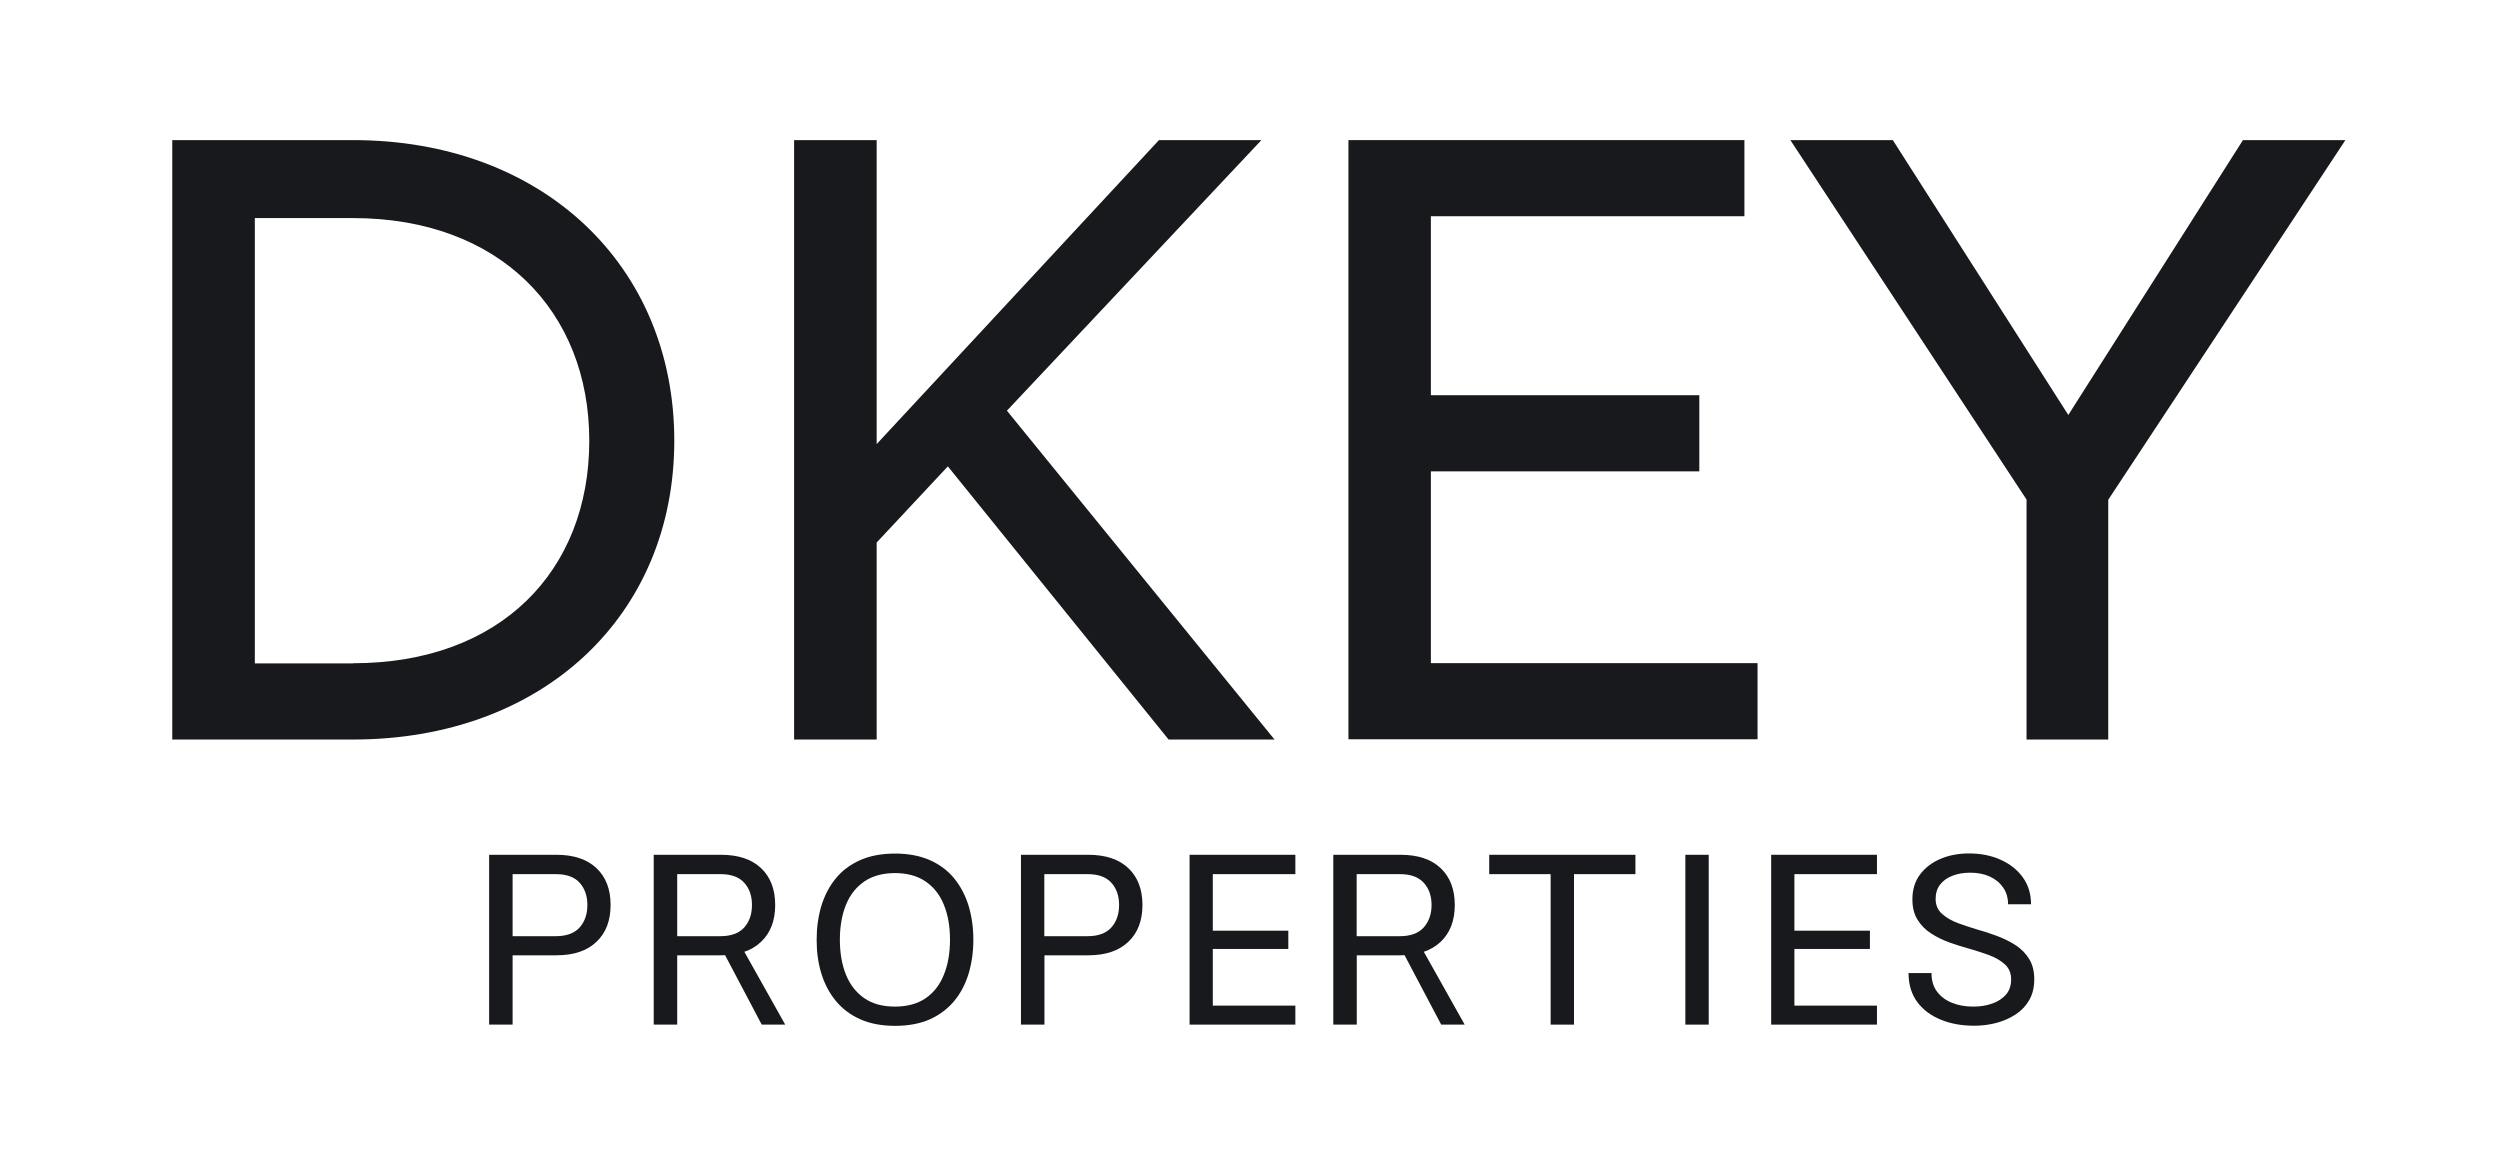 <?xml version="1.0" encoding="UTF-8"?>
<svg xmlns="http://www.w3.org/2000/svg" width="117" height="55" viewBox="0 0 117 55" fill="none">
  <path d="M8.062 6.557H16.519C25.421 6.557 31.557 12.447 31.557 20.623C31.557 28.799 25.421 34.61 16.519 34.61H8.062V6.557ZM16.519 31.04C23.431 31.04 27.578 26.713 27.578 20.623C27.578 14.573 23.39 10.206 16.519 10.206H11.926V31.046H16.519V31.04Z" fill="#18191C"></path>
  <path d="M37.164 6.557H41.028V20.783L54.239 6.557H59.034L47.124 19.22L59.647 34.61H54.69L44.359 21.826L41.028 25.39V34.61H37.164V6.557Z" fill="#18191C"></path>
  <path d="M63.102 6.557H81.639V10.12H66.965V18.496H79.528V22.06H66.965V31.035H82.253V34.598H63.107V6.557H63.102Z" fill="#18191C"></path>
  <path d="M94.848 23.389L83.789 6.557H88.584L96.797 19.42L104.97 6.557H109.765L98.666 23.389V34.61H94.842V23.389H94.848Z" fill="#18191C"></path>
  <path d="M22.891 47.952V40.004H26.043C26.853 40.004 27.477 40.215 27.917 40.631C28.357 41.047 28.576 41.623 28.576 42.353C28.576 43.083 28.357 43.659 27.917 44.075C27.477 44.497 26.853 44.708 26.043 44.708H23.99V47.952H22.891ZM23.99 43.813H26.02C26.511 43.813 26.882 43.676 27.125 43.408C27.367 43.134 27.489 42.786 27.489 42.353C27.489 41.925 27.367 41.578 27.125 41.31C26.882 41.042 26.511 40.91 26.02 40.91H23.99V43.813Z" fill="#18191C"></path>
  <path d="M30.594 47.952V40.004H33.746C34.556 40.004 35.181 40.215 35.62 40.631C36.06 41.047 36.279 41.623 36.279 42.353C36.279 43.083 36.06 43.659 35.62 44.075C35.181 44.497 34.556 44.708 33.746 44.708H31.693V47.952H30.594ZM31.693 43.813H33.723C34.215 43.813 34.585 43.676 34.828 43.408C35.071 43.134 35.192 42.786 35.192 42.353C35.192 41.925 35.071 41.578 34.828 41.31C34.585 41.042 34.215 40.91 33.723 40.91H31.693V43.813ZM36.748 47.952H35.649L33.636 44.138H34.608L36.748 47.952Z" fill="#18191C"></path>
  <path d="M43.517 40.255C43.98 40.46 44.361 40.745 44.662 41.116C44.963 41.487 45.183 41.914 45.333 42.399C45.478 42.889 45.553 43.414 45.553 43.978C45.553 44.543 45.478 45.073 45.333 45.558C45.188 46.042 44.963 46.476 44.662 46.841C44.361 47.206 43.98 47.491 43.523 47.702C43.06 47.907 42.516 48.01 41.892 48.01C41.267 48.01 40.718 47.907 40.261 47.702C39.798 47.496 39.422 47.211 39.115 46.841C38.815 46.476 38.589 46.048 38.438 45.558C38.288 45.068 38.219 44.543 38.219 43.978C38.219 43.414 38.294 42.889 38.438 42.399C38.589 41.914 38.809 41.481 39.109 41.116C39.41 40.745 39.792 40.46 40.255 40.255C40.718 40.05 41.261 39.947 41.892 39.947C42.511 39.947 43.054 40.05 43.517 40.255ZM40.457 41.247C40.075 41.51 39.786 41.869 39.595 42.336C39.404 42.804 39.306 43.351 39.306 43.978C39.306 44.606 39.404 45.159 39.595 45.626C39.786 46.094 40.075 46.459 40.457 46.721C40.839 46.983 41.313 47.109 41.886 47.109C42.459 47.109 42.933 46.978 43.315 46.721C43.696 46.459 43.98 46.1 44.17 45.626C44.361 45.159 44.46 44.611 44.46 43.978C44.46 43.346 44.361 42.798 44.17 42.336C43.98 41.869 43.691 41.504 43.309 41.247C42.927 40.991 42.453 40.86 41.886 40.86C41.319 40.86 40.839 40.991 40.457 41.247Z" fill="#18191C"></path>
  <path d="M47.781 47.952V40.004H50.934C51.743 40.004 52.368 40.215 52.808 40.631C53.247 41.047 53.467 41.623 53.467 42.353C53.467 43.083 53.247 43.659 52.808 44.075C52.368 44.497 51.743 44.708 50.934 44.708H48.88V47.952H47.781ZM48.874 43.813H50.905C51.396 43.813 51.767 43.676 52.009 43.408C52.252 43.134 52.374 42.786 52.374 42.353C52.374 41.925 52.252 41.578 52.009 41.31C51.767 41.042 51.396 40.91 50.905 40.91H48.874V43.813Z" fill="#18191C"></path>
  <path d="M60.623 47.952H55.672V40.004H60.623V40.91H56.759V43.556H60.293V44.411H56.759V47.063H60.623V47.952Z" fill="#18191C"></path>
  <path d="M62.398 47.952V40.004H65.551C66.361 40.004 66.985 40.215 67.425 40.631C67.864 41.047 68.084 41.623 68.084 42.353C68.084 43.083 67.864 43.659 67.425 44.075C66.985 44.491 66.361 44.708 65.551 44.708H63.497V47.952H62.398ZM63.492 43.813H65.522C66.013 43.813 66.384 43.676 66.627 43.408C66.87 43.134 66.997 42.786 66.997 42.353C66.997 41.925 66.875 41.578 66.627 41.31C66.384 41.042 66.013 40.91 65.522 40.91H63.492V43.813ZM68.547 47.952H67.448L65.435 44.138H66.407L68.547 47.952Z" fill="#18191C"></path>
  <path d="M72.57 47.952V40.91H69.695V40.004H76.538V40.91H73.663V47.952H72.57Z" fill="#18191C"></path>
  <path d="M78.875 47.952V40.004H79.968V47.952H78.875Z" fill="#18191C"></path>
  <path d="M87.842 47.952H82.891V40.004H87.842V40.91H83.978V43.556H87.512V44.411H83.978V47.063H87.842V47.952Z" fill="#18191C"></path>
  <path d="M90.396 45.558C90.396 45.9 90.483 46.185 90.656 46.413C90.83 46.641 91.067 46.818 91.356 46.932C91.651 47.052 91.981 47.109 92.351 47.109C92.675 47.109 92.97 47.063 93.236 46.966C93.502 46.875 93.716 46.732 93.878 46.55C94.04 46.362 94.121 46.128 94.121 45.837C94.121 45.541 94.023 45.307 93.82 45.124C93.624 44.948 93.375 44.805 93.08 44.697C92.785 44.588 92.49 44.497 92.201 44.412C91.883 44.326 91.57 44.224 91.252 44.115C90.934 44.001 90.645 43.859 90.379 43.688C90.113 43.517 89.899 43.3 89.737 43.038C89.575 42.775 89.5 42.462 89.5 42.085C89.5 41.641 89.615 41.253 89.852 40.934C90.09 40.614 90.408 40.369 90.807 40.198C91.206 40.027 91.651 39.941 92.143 39.941C92.698 39.941 93.196 40.038 93.635 40.238C94.075 40.438 94.416 40.711 94.671 41.065C94.925 41.418 95.052 41.84 95.052 42.319H93.977C93.977 42.017 93.901 41.755 93.745 41.532C93.589 41.31 93.381 41.139 93.115 41.019C92.849 40.899 92.548 40.842 92.207 40.842C91.9 40.842 91.622 40.888 91.374 40.985C91.125 41.082 90.934 41.219 90.795 41.401C90.656 41.584 90.587 41.806 90.587 42.068C90.587 42.359 90.691 42.599 90.894 42.775C91.096 42.952 91.35 43.1 91.651 43.209C91.952 43.317 92.247 43.419 92.548 43.505C92.86 43.591 93.172 43.693 93.485 43.813C93.797 43.933 94.086 44.075 94.347 44.246C94.607 44.417 94.815 44.634 94.971 44.891C95.127 45.147 95.203 45.461 95.203 45.831C95.203 46.202 95.127 46.521 94.977 46.789C94.827 47.057 94.618 47.285 94.352 47.462C94.086 47.639 93.786 47.776 93.45 47.867C93.115 47.958 92.762 48.004 92.392 48.004C91.819 48.004 91.299 47.913 90.836 47.724C90.373 47.536 90.003 47.263 89.731 46.898C89.459 46.533 89.32 46.082 89.32 45.541H90.396V45.558Z" fill="#18191C"></path>
</svg>

